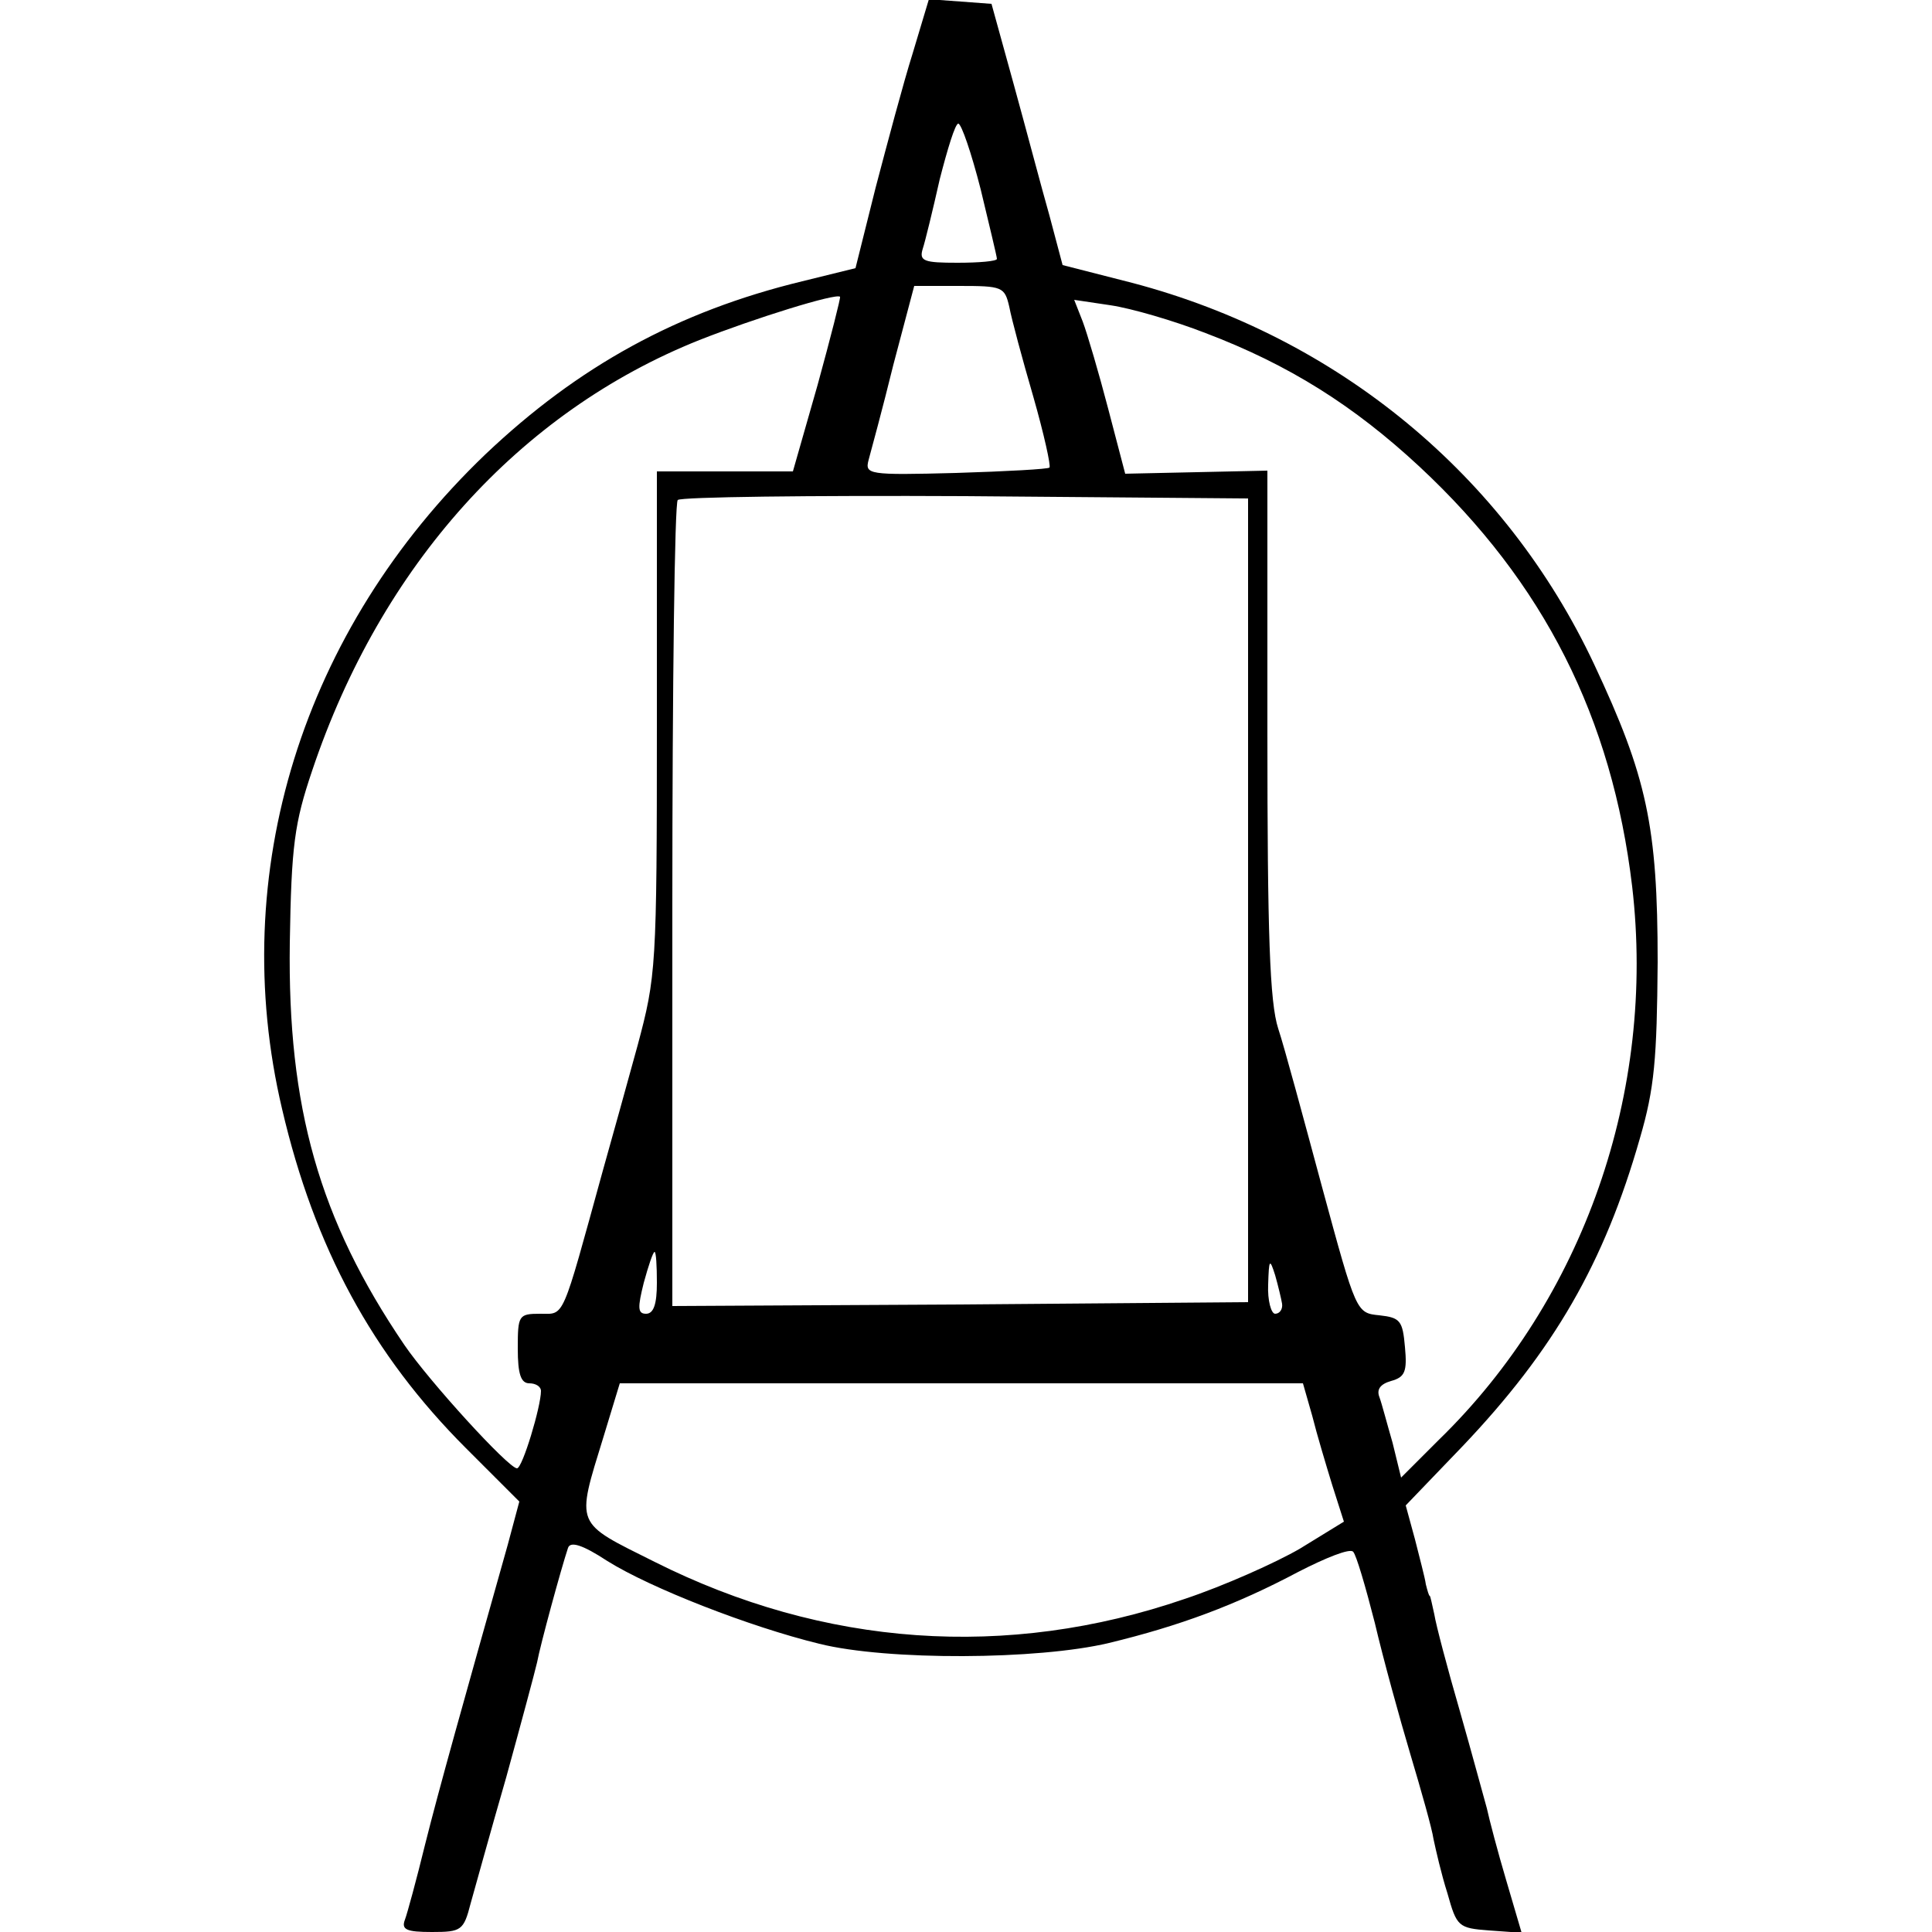 <?xml version="1.0" standalone="no"?>
<!DOCTYPE svg PUBLIC "-//W3C//DTD SVG 20010904//EN"
 "http://www.w3.org/TR/2001/REC-SVG-20010904/DTD/svg10.dtd">
<svg version="1.0" xmlns="http://www.w3.org/2000/svg"
 width="250pt" height="250pt" viewBox="0 0 250 250"
 preserveAspectRatio="xMidYMid meet">
<g transform="translate(0,250) scale(0.1,-0.1)"
fill="#000000" stroke="none">
<path d="M1181 2431 c-12 -38 -33 -117 -48 -174 l-26 -104 -69 -17 c-161 -39
-290 -110 -410 -224 -237 -227 -335 -542 -263 -847 42 -180 117 -318 238 -439
l69 -69 -15 -56 c-58 -206 -89 -316 -107 -388 -11 -45 -23 -89 -26 -97 -5 -13
2 -16 35 -16 38 0 41 2 50 37 6 21 26 94 46 163 19 69 37 136 40 149 4 22 31
121 40 148 3 9 19 4 51 -17 56 -35 184 -85 274 -107 88 -22 283 -21 375 1 91
22 164 49 245 92 35 18 67 31 71 26 4 -4 16 -45 28 -92 11 -47 32 -123 46
-170 14 -47 28 -96 30 -110 3 -14 10 -45 18 -70 12 -43 14 -45 54 -48 l42 -3
-20 68 c-11 37 -22 79 -25 93 -4 14 -19 70 -35 126 -16 55 -31 112 -33 125 -3
13 -5 24 -6 24 -1 0 -3 7 -5 15 -1 8 -8 34 -14 58 l-12 44 73 76 c119 125 184
238 230 399 19 65 22 103 23 228 0 176 -14 240 -82 385 -115 245 -332 424
-598 494 l-90 23 -17 64 c-10 35 -30 111 -46 169 l-29 105 -40 3 -41 3 -21
-70z m88 -176 c11 -46 21 -87 21 -90 0 -3 -23 -5 -51 -5 -43 0 -50 2 -45 18 3
9 13 50 22 90 10 39 20 72 24 72 4 0 17 -38 29 -85z m37 -152 c3 -16 17 -68
31 -116 14 -49 23 -90 21 -92 -1 -2 -56 -5 -121 -7 -114 -3 -118 -2 -113 17 3
11 18 66 32 123 l27 102 58 0 c56 0 59 -1 65 -27z m-248 -101 l-32 -112 -88 0
-88 0 0 -326 c0 -317 -1 -327 -25 -417 -14 -51 -34 -123 -45 -162 -54 -196
-49 -185 -81 -185 -28 0 -29 -2 -29 -45 0 -33 4 -45 15 -45 8 0 15 -4 15 -10
0 -20 -24 -100 -31 -100 -11 0 -114 113 -146 160 -110 162 -151 307 -148 520
2 126 6 155 29 223 89 265 268 464 501 557 71 28 177 61 182 56 1 -1 -12 -52
-29 -114z m502 67 c108 -41 192 -94 277 -173 161 -150 249 -325 275 -543 31
-266 -63 -534 -250 -716 l-49 -49 -11 45 c-7 24 -14 51 -17 59 -4 10 1 17 15
21 18 5 21 12 18 44 -3 34 -6 38 -33 41 -30 3 -30 3 -74 165 -24 89 -49 182
-57 206 -11 34 -14 122 -14 383 l0 339 -92 -2 -92 -2 -22 84 c-12 46 -27 97
-33 113 l-11 28 47 -7 c27 -4 82 -20 123 -36z m55 -734 l0 -520 -372 -3 -373
-2 0 518 c0 285 3 522 7 525 4 4 171 6 372 5 l366 -3 0 -520z m-765 -495 c0
-27 -4 -40 -14 -40 -11 0 -11 8 -3 40 6 22 12 40 14 40 2 0 3 -18 3 -40z m809
-27 c1 -7 -3 -13 -9 -13 -5 0 -10 17 -9 38 1 33 2 34 9 12 4 -14 8 -31 9 -37z
m39 -145 c6 -24 18 -64 26 -90 l15 -47 -57 -35 c-31 -18 -98 -48 -149 -65
-230 -79 -467 -62 -686 48 -104 52 -102 45 -66 162 l21 69 442 0 442 0 12 -42z"/>
</g>
</svg>
